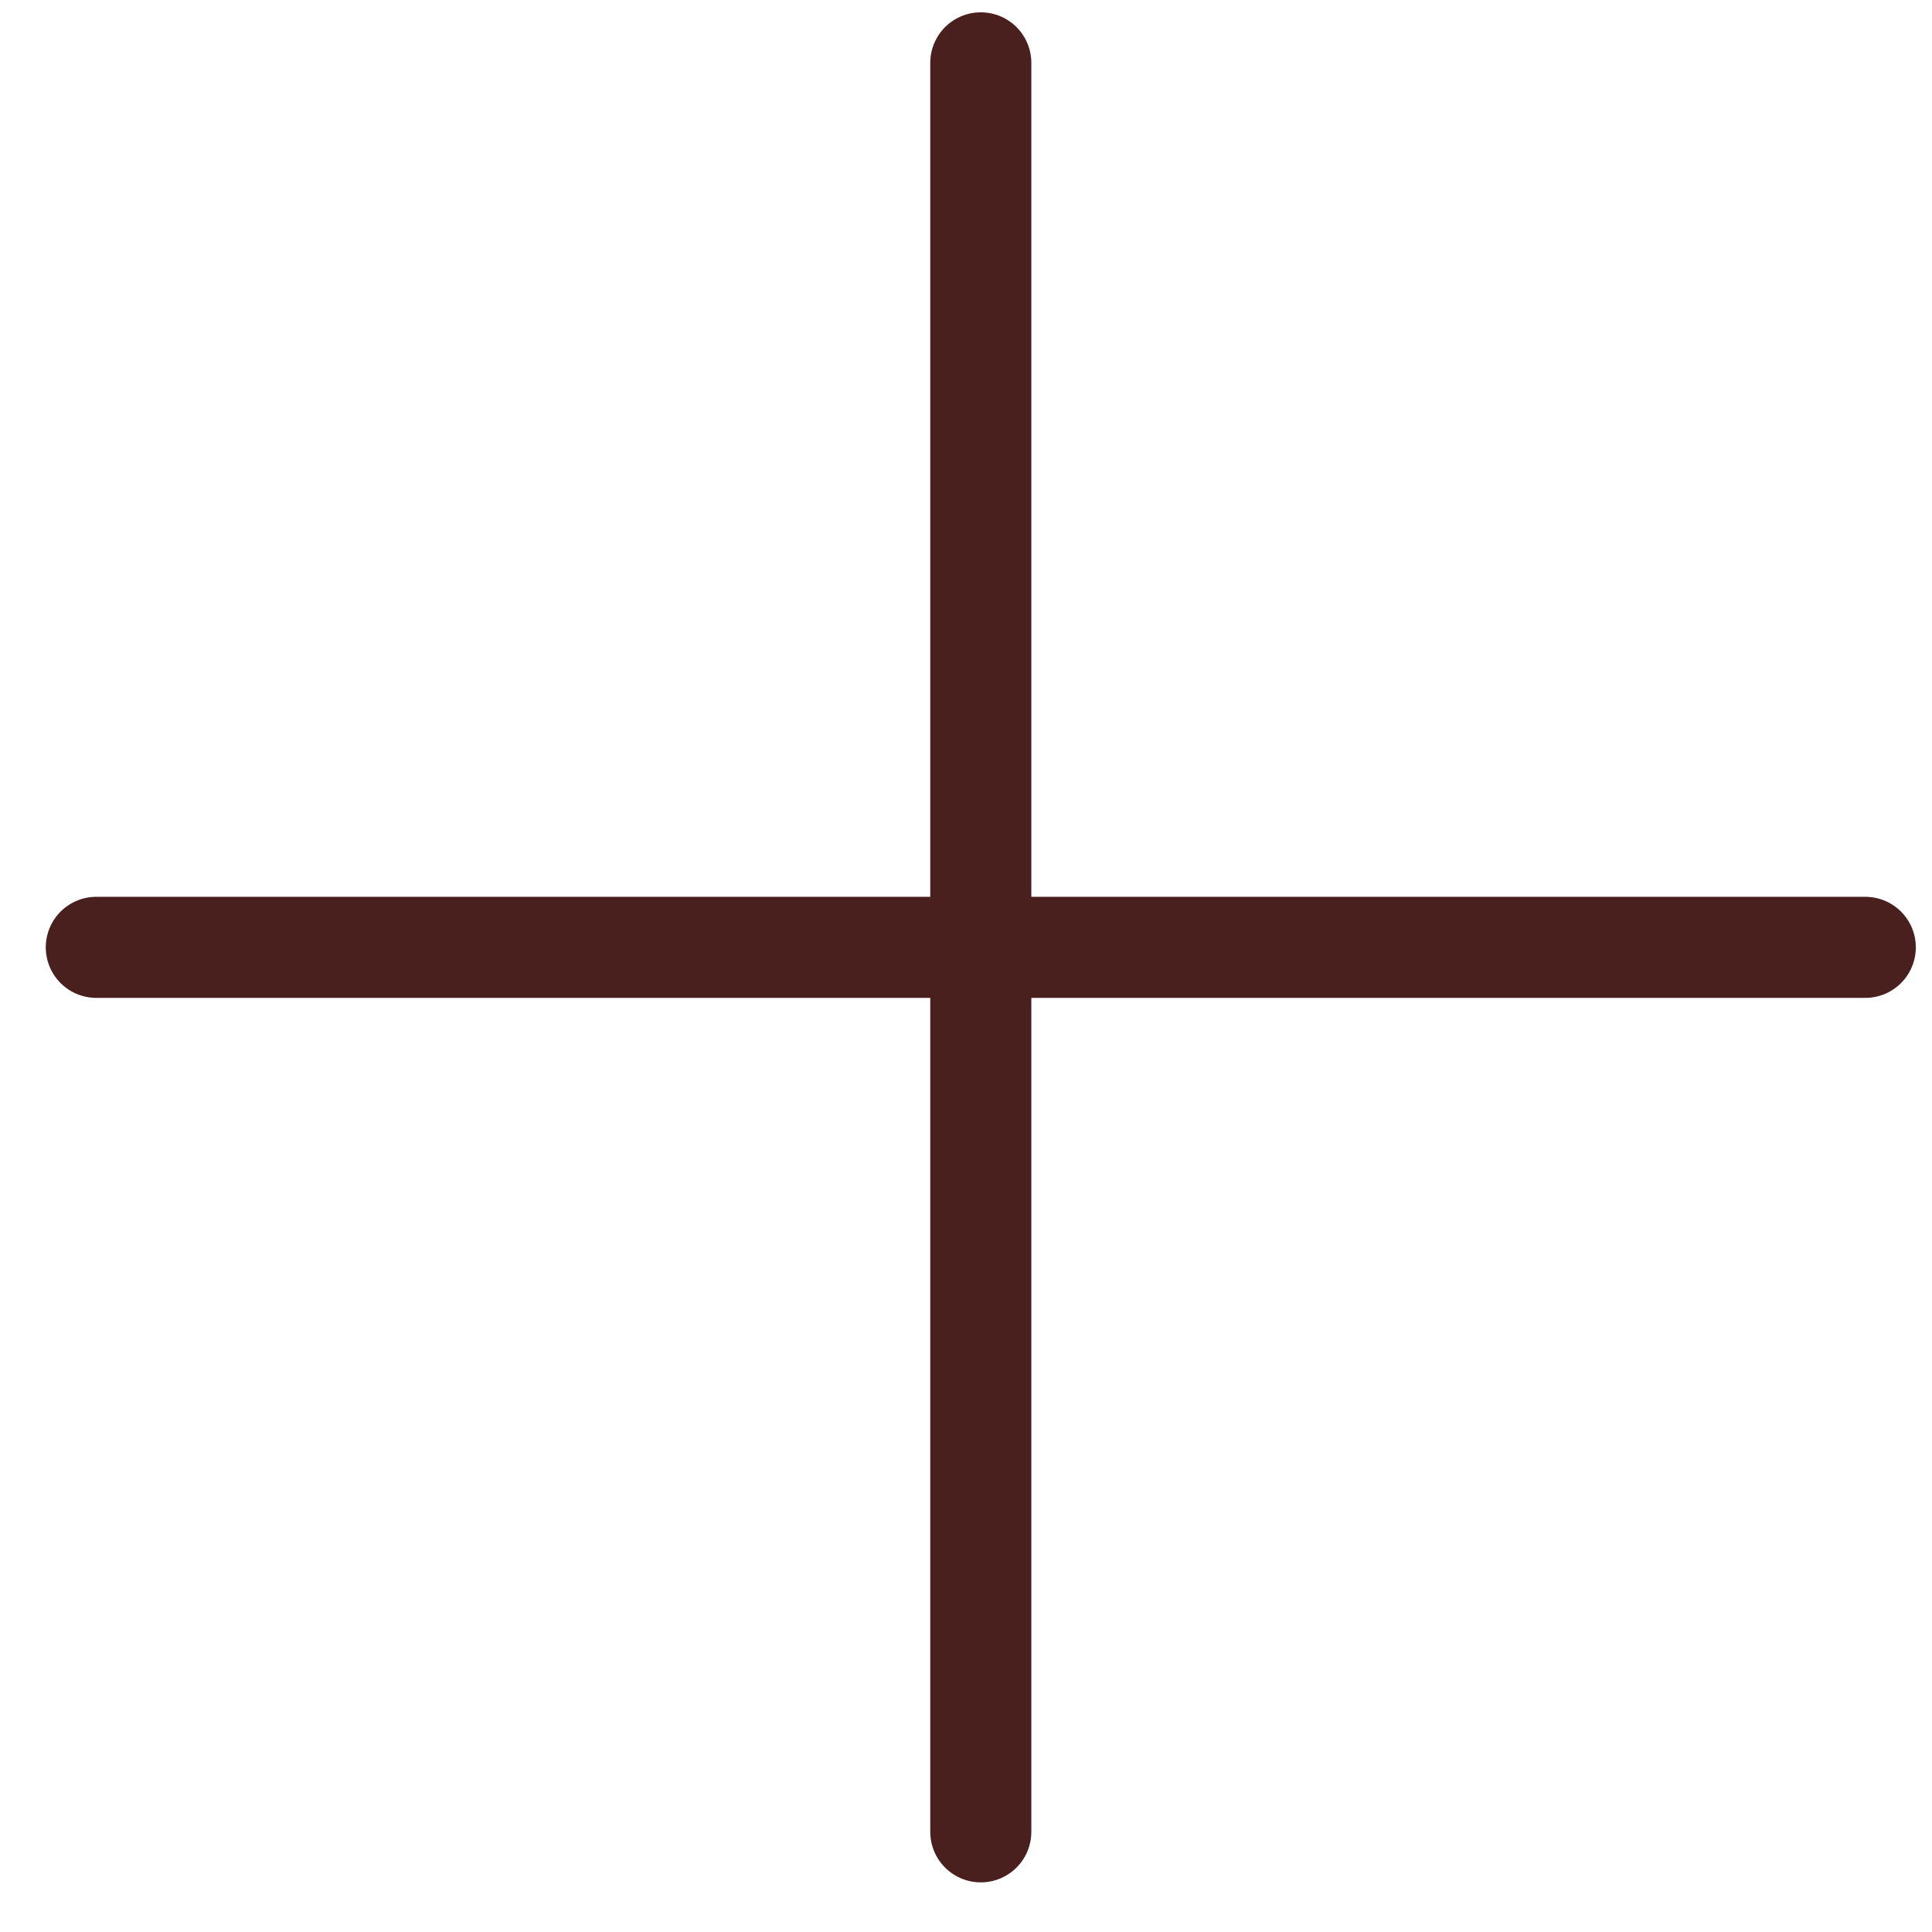 <svg width="32" height="32" viewBox="0 0 32 32" fill="none" xmlns="http://www.w3.org/2000/svg">
  <path d="M1.595 15.691H30.895" stroke="#49201E" stroke-width="1.674" stroke-linecap="round" stroke-linejoin="round"/>
  <path d="M16.245 1.041V30.341" stroke="#49201E" stroke-width="1.674" stroke-linecap="round" stroke-linejoin="round"/>
</svg>
